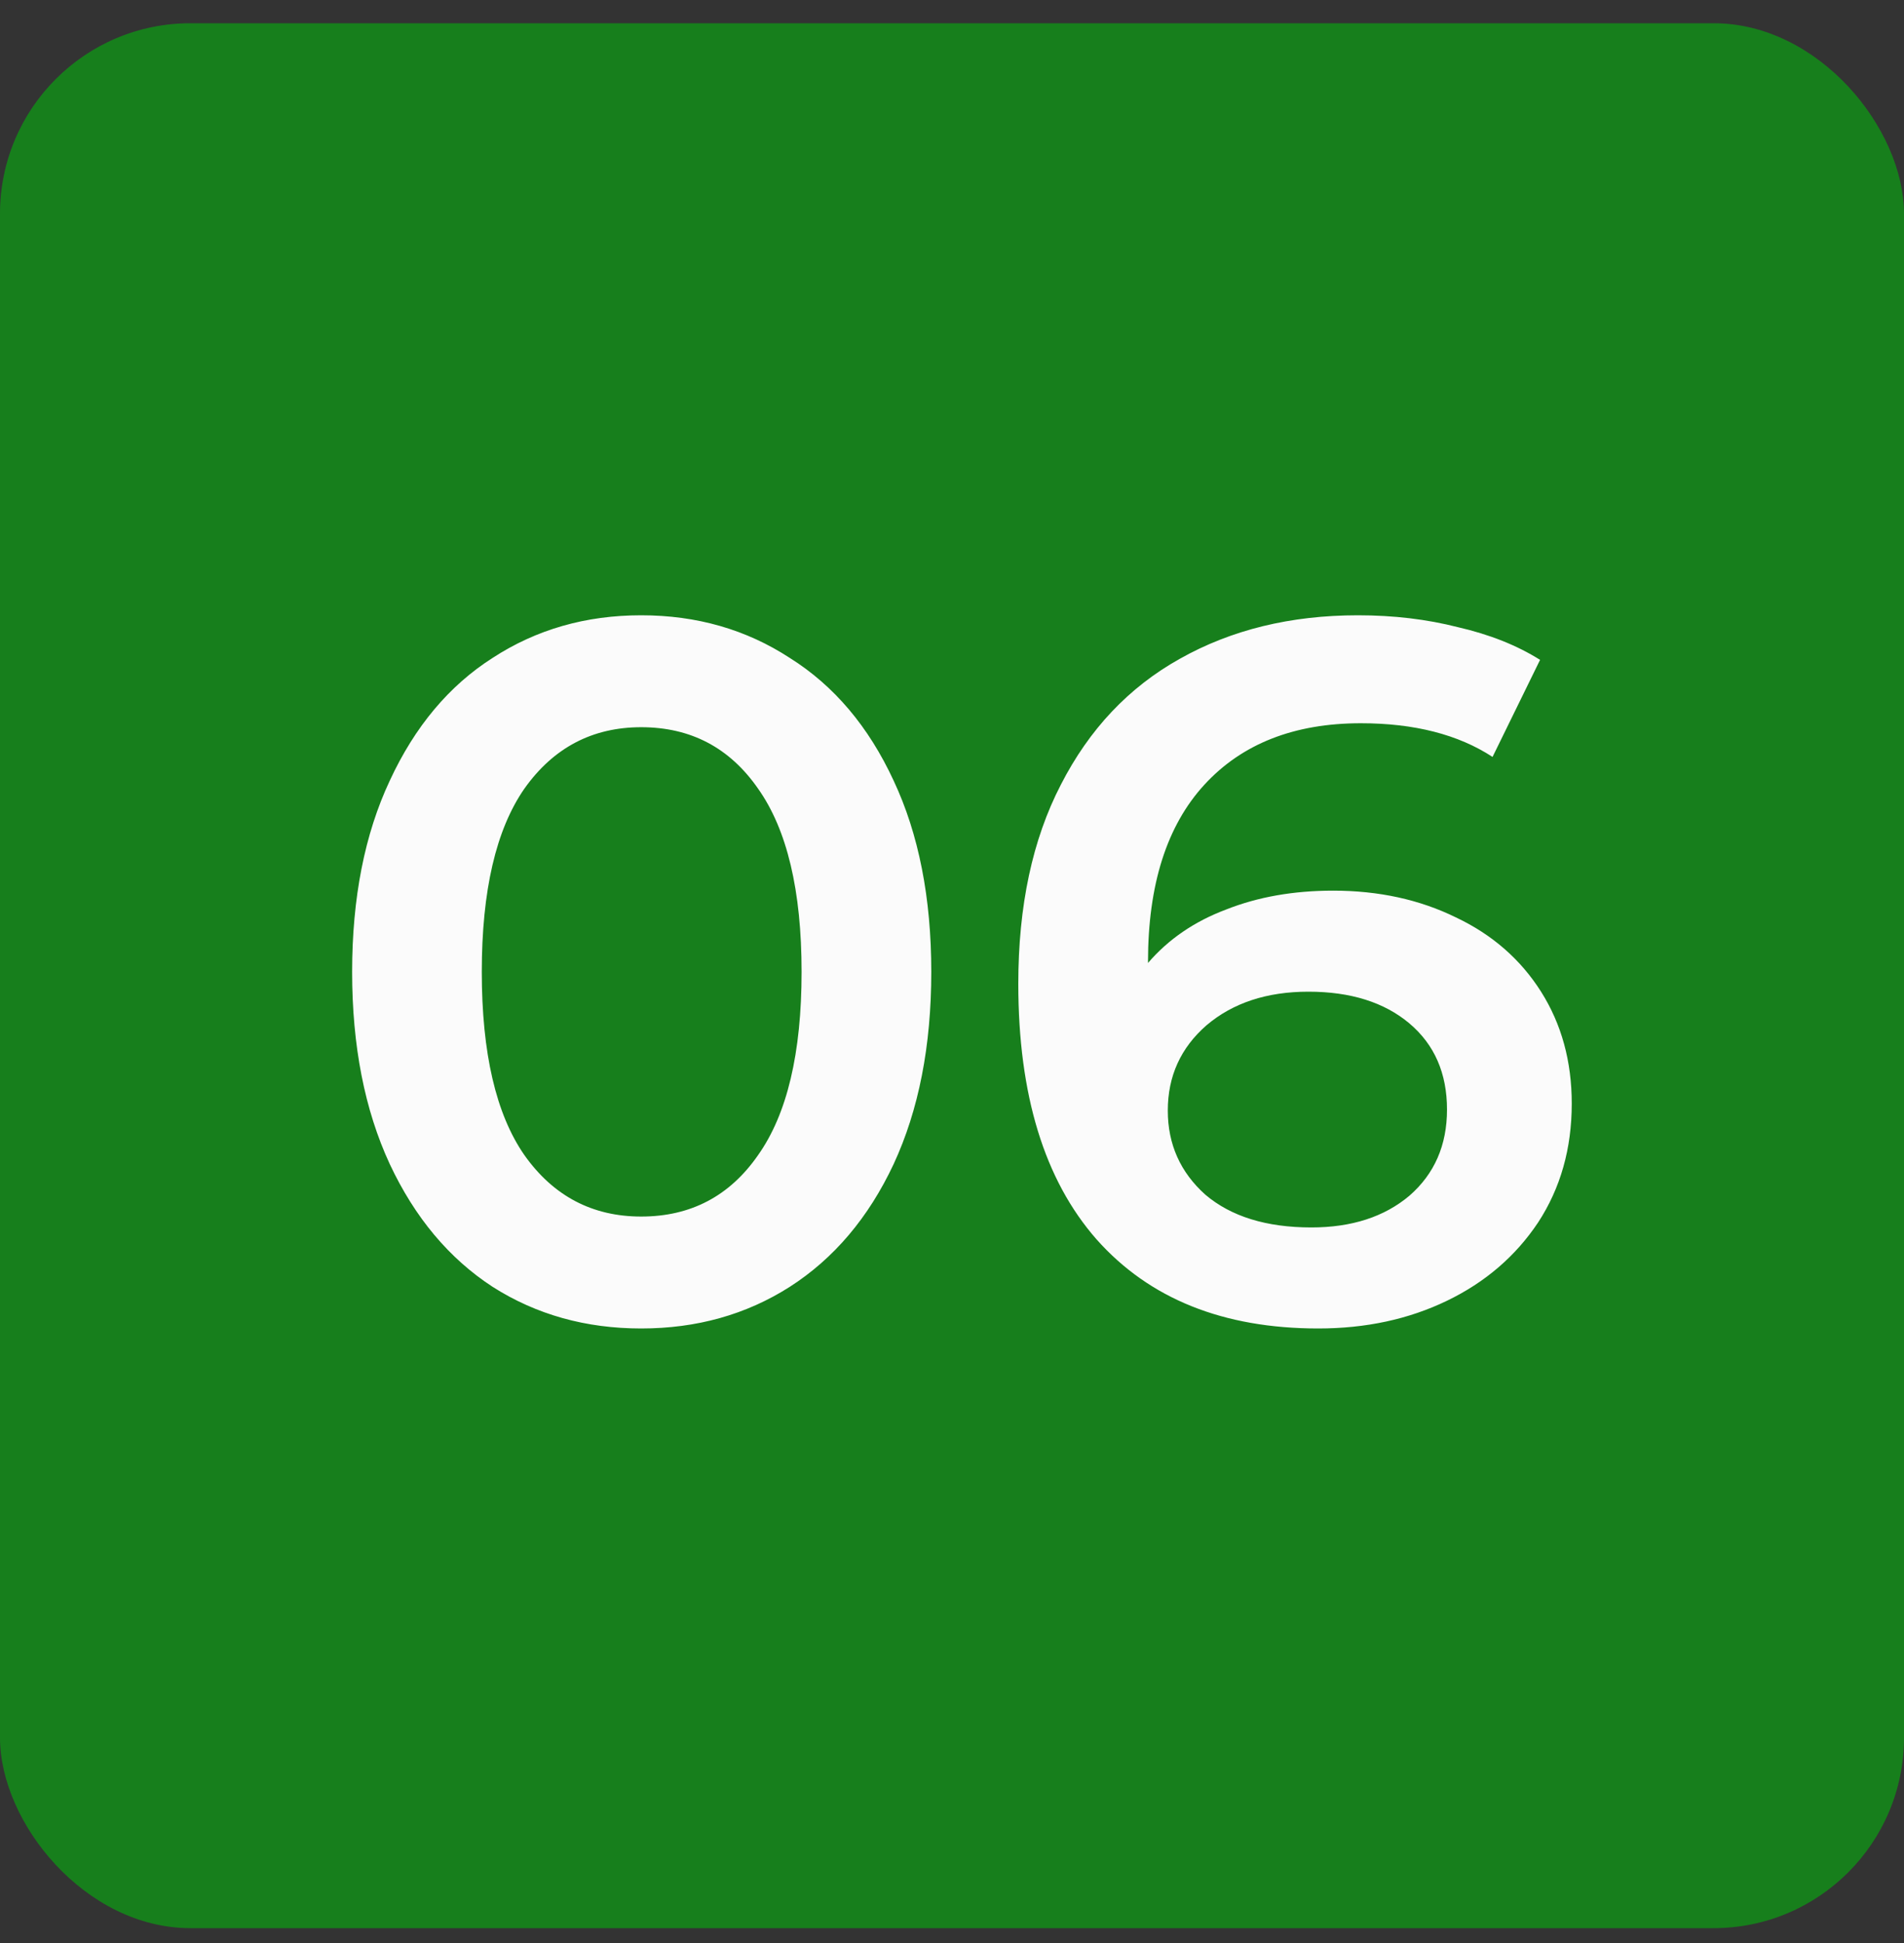 <?xml version="1.0" encoding="UTF-8"?> <svg xmlns="http://www.w3.org/2000/svg" width="50" height="51" viewBox="0 0 50 51" fill="none"><rect x="0" y="0" width="50" height="51" fill="#333333" stroke="none"/><rect y="0.61" width="50" height="50" rx="5" fill="#177F1C"></rect><path d="M16.838 34.87C15.383 34.87 14.082 34.506 12.938 33.778C11.794 33.033 10.893 31.958 10.235 30.554C9.576 29.133 9.247 27.452 9.247 25.51C9.247 23.569 9.576 21.896 10.235 20.492C10.893 19.071 11.794 17.996 12.938 17.268C14.082 16.523 15.383 16.15 16.838 16.15C18.294 16.15 19.595 16.523 20.738 17.268C21.9 17.996 22.81 19.071 23.468 20.492C24.127 21.896 24.456 23.569 24.456 25.51C24.456 27.452 24.127 29.133 23.468 30.554C22.81 31.958 21.9 33.033 20.738 33.778C19.595 34.506 18.294 34.87 16.838 34.87ZM16.838 31.932C18.139 31.932 19.161 31.395 19.907 30.32C20.669 29.246 21.05 27.642 21.05 25.51C21.05 23.378 20.669 21.775 19.907 20.7C19.161 19.626 18.139 19.088 16.838 19.088C15.556 19.088 14.533 19.626 13.771 20.7C13.025 21.775 12.652 23.378 12.652 25.51C12.652 27.642 13.025 29.246 13.771 30.32C14.533 31.395 15.556 31.932 16.838 31.932ZM35.009 23.378C36.205 23.378 37.279 23.612 38.233 24.08C39.186 24.531 39.931 25.181 40.469 26.03C41.006 26.88 41.275 27.859 41.275 28.968C41.275 30.147 40.98 31.187 40.391 32.088C39.801 32.972 39.004 33.657 37.999 34.142C36.993 34.628 35.867 34.87 34.619 34.87C32.123 34.87 30.181 34.09 28.795 32.53C27.425 30.97 26.741 28.734 26.741 25.822C26.741 23.777 27.113 22.035 27.859 20.596C28.604 19.14 29.644 18.04 30.979 17.294C32.331 16.532 33.891 16.15 35.659 16.15C36.595 16.15 37.47 16.254 38.285 16.462C39.117 16.653 39.836 16.939 40.443 17.32L39.195 19.868C38.293 19.279 37.141 18.984 35.737 18.984C33.986 18.984 32.617 19.522 31.629 20.596C30.641 21.671 30.147 23.222 30.147 25.25V25.276C30.684 24.652 31.369 24.184 32.201 23.872C33.033 23.543 33.969 23.378 35.009 23.378ZM34.437 32.218C35.494 32.218 36.352 31.941 37.011 31.386C37.669 30.814 37.999 30.06 37.999 29.124C37.999 28.171 37.669 27.417 37.011 26.862C36.352 26.308 35.468 26.03 34.359 26.03C33.267 26.03 32.374 26.325 31.681 26.914C31.005 27.504 30.667 28.249 30.667 29.15C30.667 30.034 30.996 30.771 31.655 31.36C32.331 31.932 33.258 32.218 34.437 32.218Z" fill="#FBFBFB"></path></svg> 